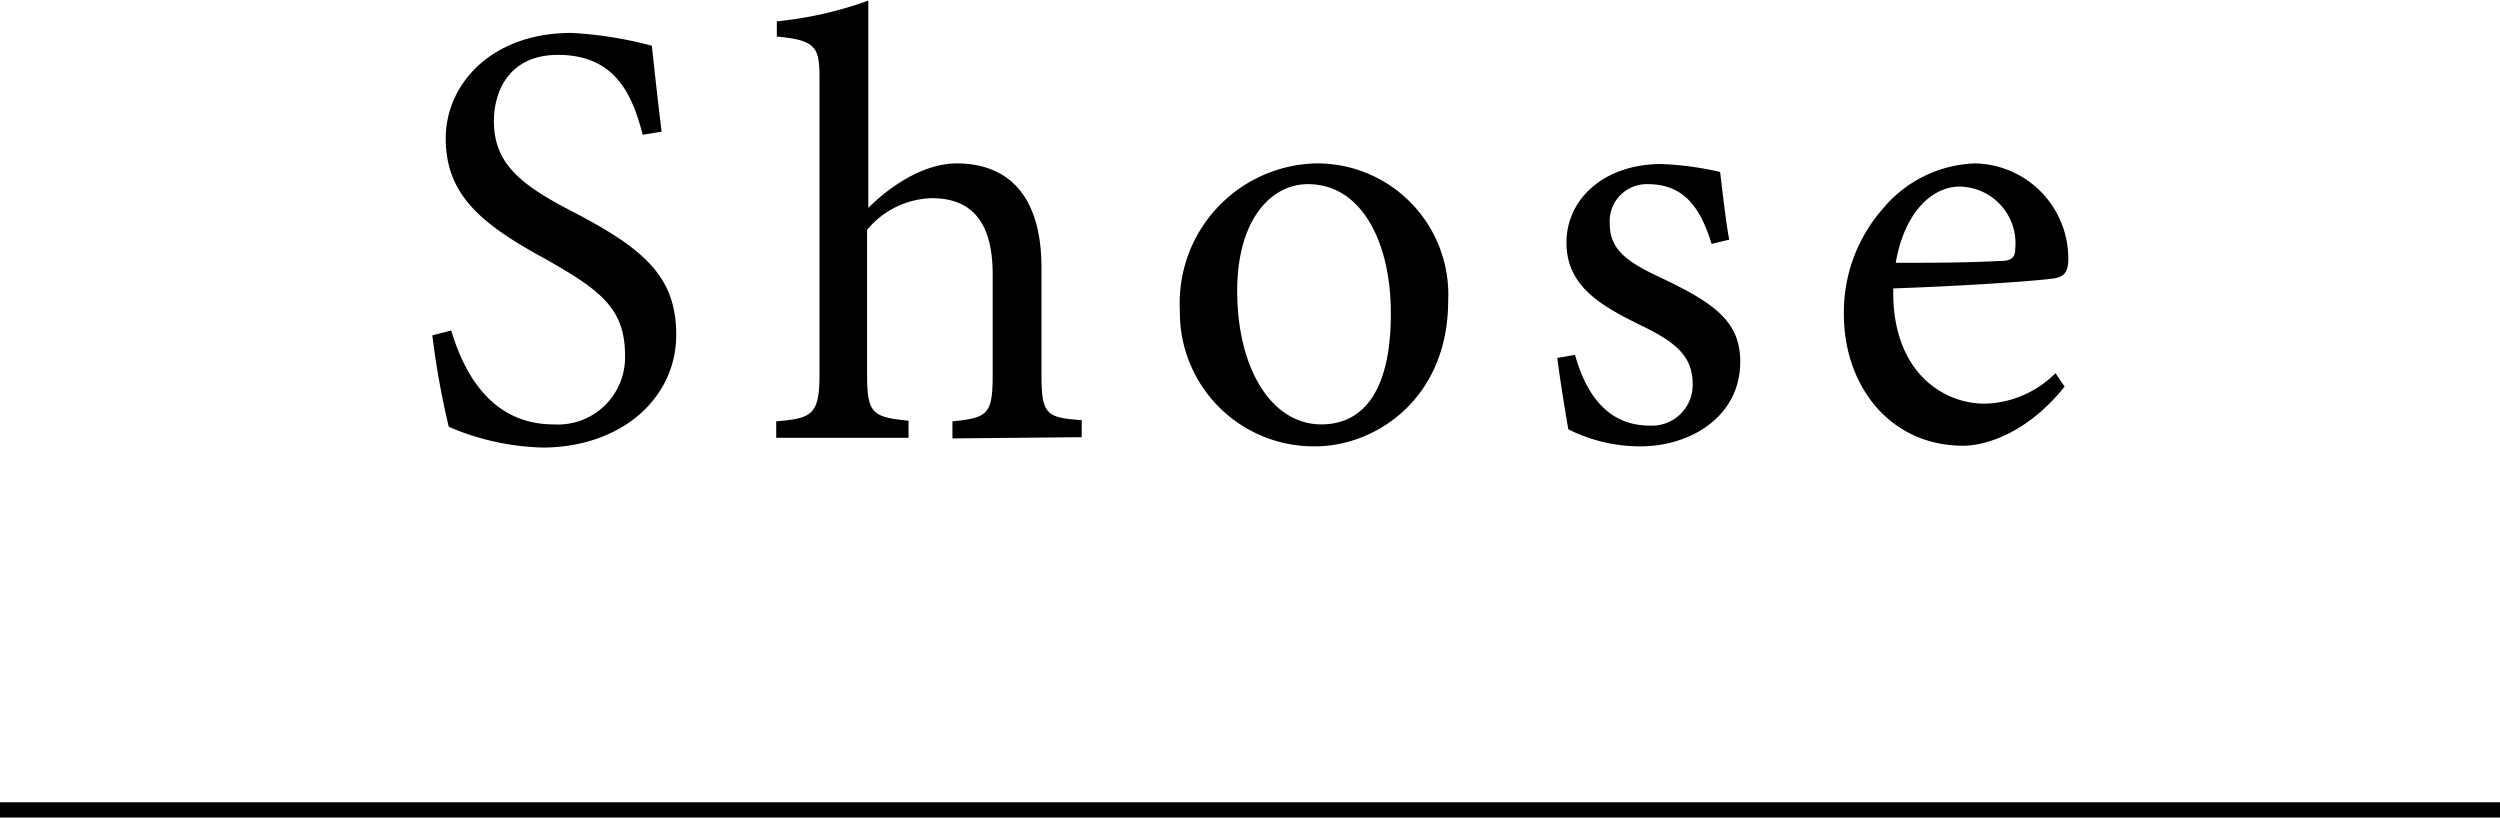 <svg xmlns="http://www.w3.org/2000/svg" viewBox="0 0 164 53.63"><defs><style>.cls-1{fill:none;stroke:#000;stroke-miterlimit:10;}</style></defs><g id="レイヤー_2" data-name="レイヤー 2"><g id="レイヤー_1-2" data-name="レイヤー 1"><path d="M42.16,8.84C41.48,6.2,40.36,3.6,36.6,3.6c-3.12,0-4.2,2.28-4.2,4.36,0,2.76,1.76,4.16,5.08,5.88,4.8,2.48,6.88,4.32,6.88,8.12,0,4.2-3.64,7.4-8.8,7.4A16.69,16.69,0,0,1,29.44,28a54.58,54.58,0,0,1-1.08-6l1.24-.32c.8,2.68,2.56,6.16,6.72,6.16A4.4,4.4,0,0,0,41,23.28C41,20.2,39.32,19,35.8,17c-4.2-2.28-6.56-4.2-6.56-7.92,0-3.56,3-6.92,8.24-6.92A25.61,25.61,0,0,1,42.76,3c.16,1.44.32,3,.64,5.64Z"/><path d="M62.48,28.76V27.64c2.32-.24,2.64-.44,2.64-3.08V18c0-3.32-1.28-5-4-5a5.71,5.71,0,0,0-4.24,2.08v9.44c0,2.6.32,2.84,2.72,3.08v1.12H50.92V27.64c2.32-.2,2.84-.4,2.84-3.08V5.28c0-2.12-.12-2.64-2.8-2.88v-1a24.77,24.77,0,0,0,6-1.36V13.64c1.44-1.44,3.64-2.92,5.8-2.92,3.28,0,5.56,2,5.56,6.84v7c0,2.64.32,2.84,2.64,3v1.12Z"/><path d="M86.28,10.72a8.6,8.6,0,0,1,8.72,9c0,6.48-4.8,9.56-8.72,9.56a8.78,8.78,0,0,1-8.88-8.92A9.16,9.16,0,0,1,86.28,10.72Zm-.48,1.36c-2.44,0-4.64,2.36-4.64,7,0,5.08,2.24,8.76,5.52,8.76,2.48,0,4.56-1.8,4.56-7.28C91.24,15.88,89.32,12.08,85.8,12.08Z"/><path d="M112.28,16c-.72-2.32-1.76-3.92-4.2-3.92a2.43,2.43,0,0,0-2.48,2.6c0,1.72,1.16,2.52,3.4,3.56,3.44,1.64,5.16,2.84,5.16,5.48,0,3.68-3.36,5.56-6.52,5.56a10.46,10.46,0,0,1-4.76-1.12c-.2-1.16-.56-3.36-.72-4.68l1.16-.2c.72,2.56,2.12,4.64,4.92,4.64a2.67,2.67,0,0,0,2.8-2.72c0-1.8-1.08-2.72-3.2-3.76-2.8-1.36-5.08-2.64-5.08-5.52s2.48-5.16,6.24-5.16a20.59,20.59,0,0,1,3.84.52c.12,1,.4,3.48.6,4.44Z"/><path d="M135.44,25.36c-2.56,3.2-5.36,3.88-6.64,3.88-4.88,0-7.84-4-7.84-8.6a10.27,10.27,0,0,1,2.6-7,8.21,8.21,0,0,1,6-2.92,6.24,6.24,0,0,1,6.12,6.2c0,.8-.16,1.16-.8,1.32-.8.16-5.92.52-10.68.68-.12,5.36,3.16,7.56,6,7.56a6.76,6.76,0,0,0,4.64-2Zm-6.88-13.12c-1.84,0-3.64,1.72-4.2,5,2.24,0,4.48,0,6.84-.12.72,0,1-.2,1-.8A3.72,3.72,0,0,0,128.56,12.24Z"/><line class="cls-1" y1="53.13" x2="164" y2="53.13"/></g></g></svg>